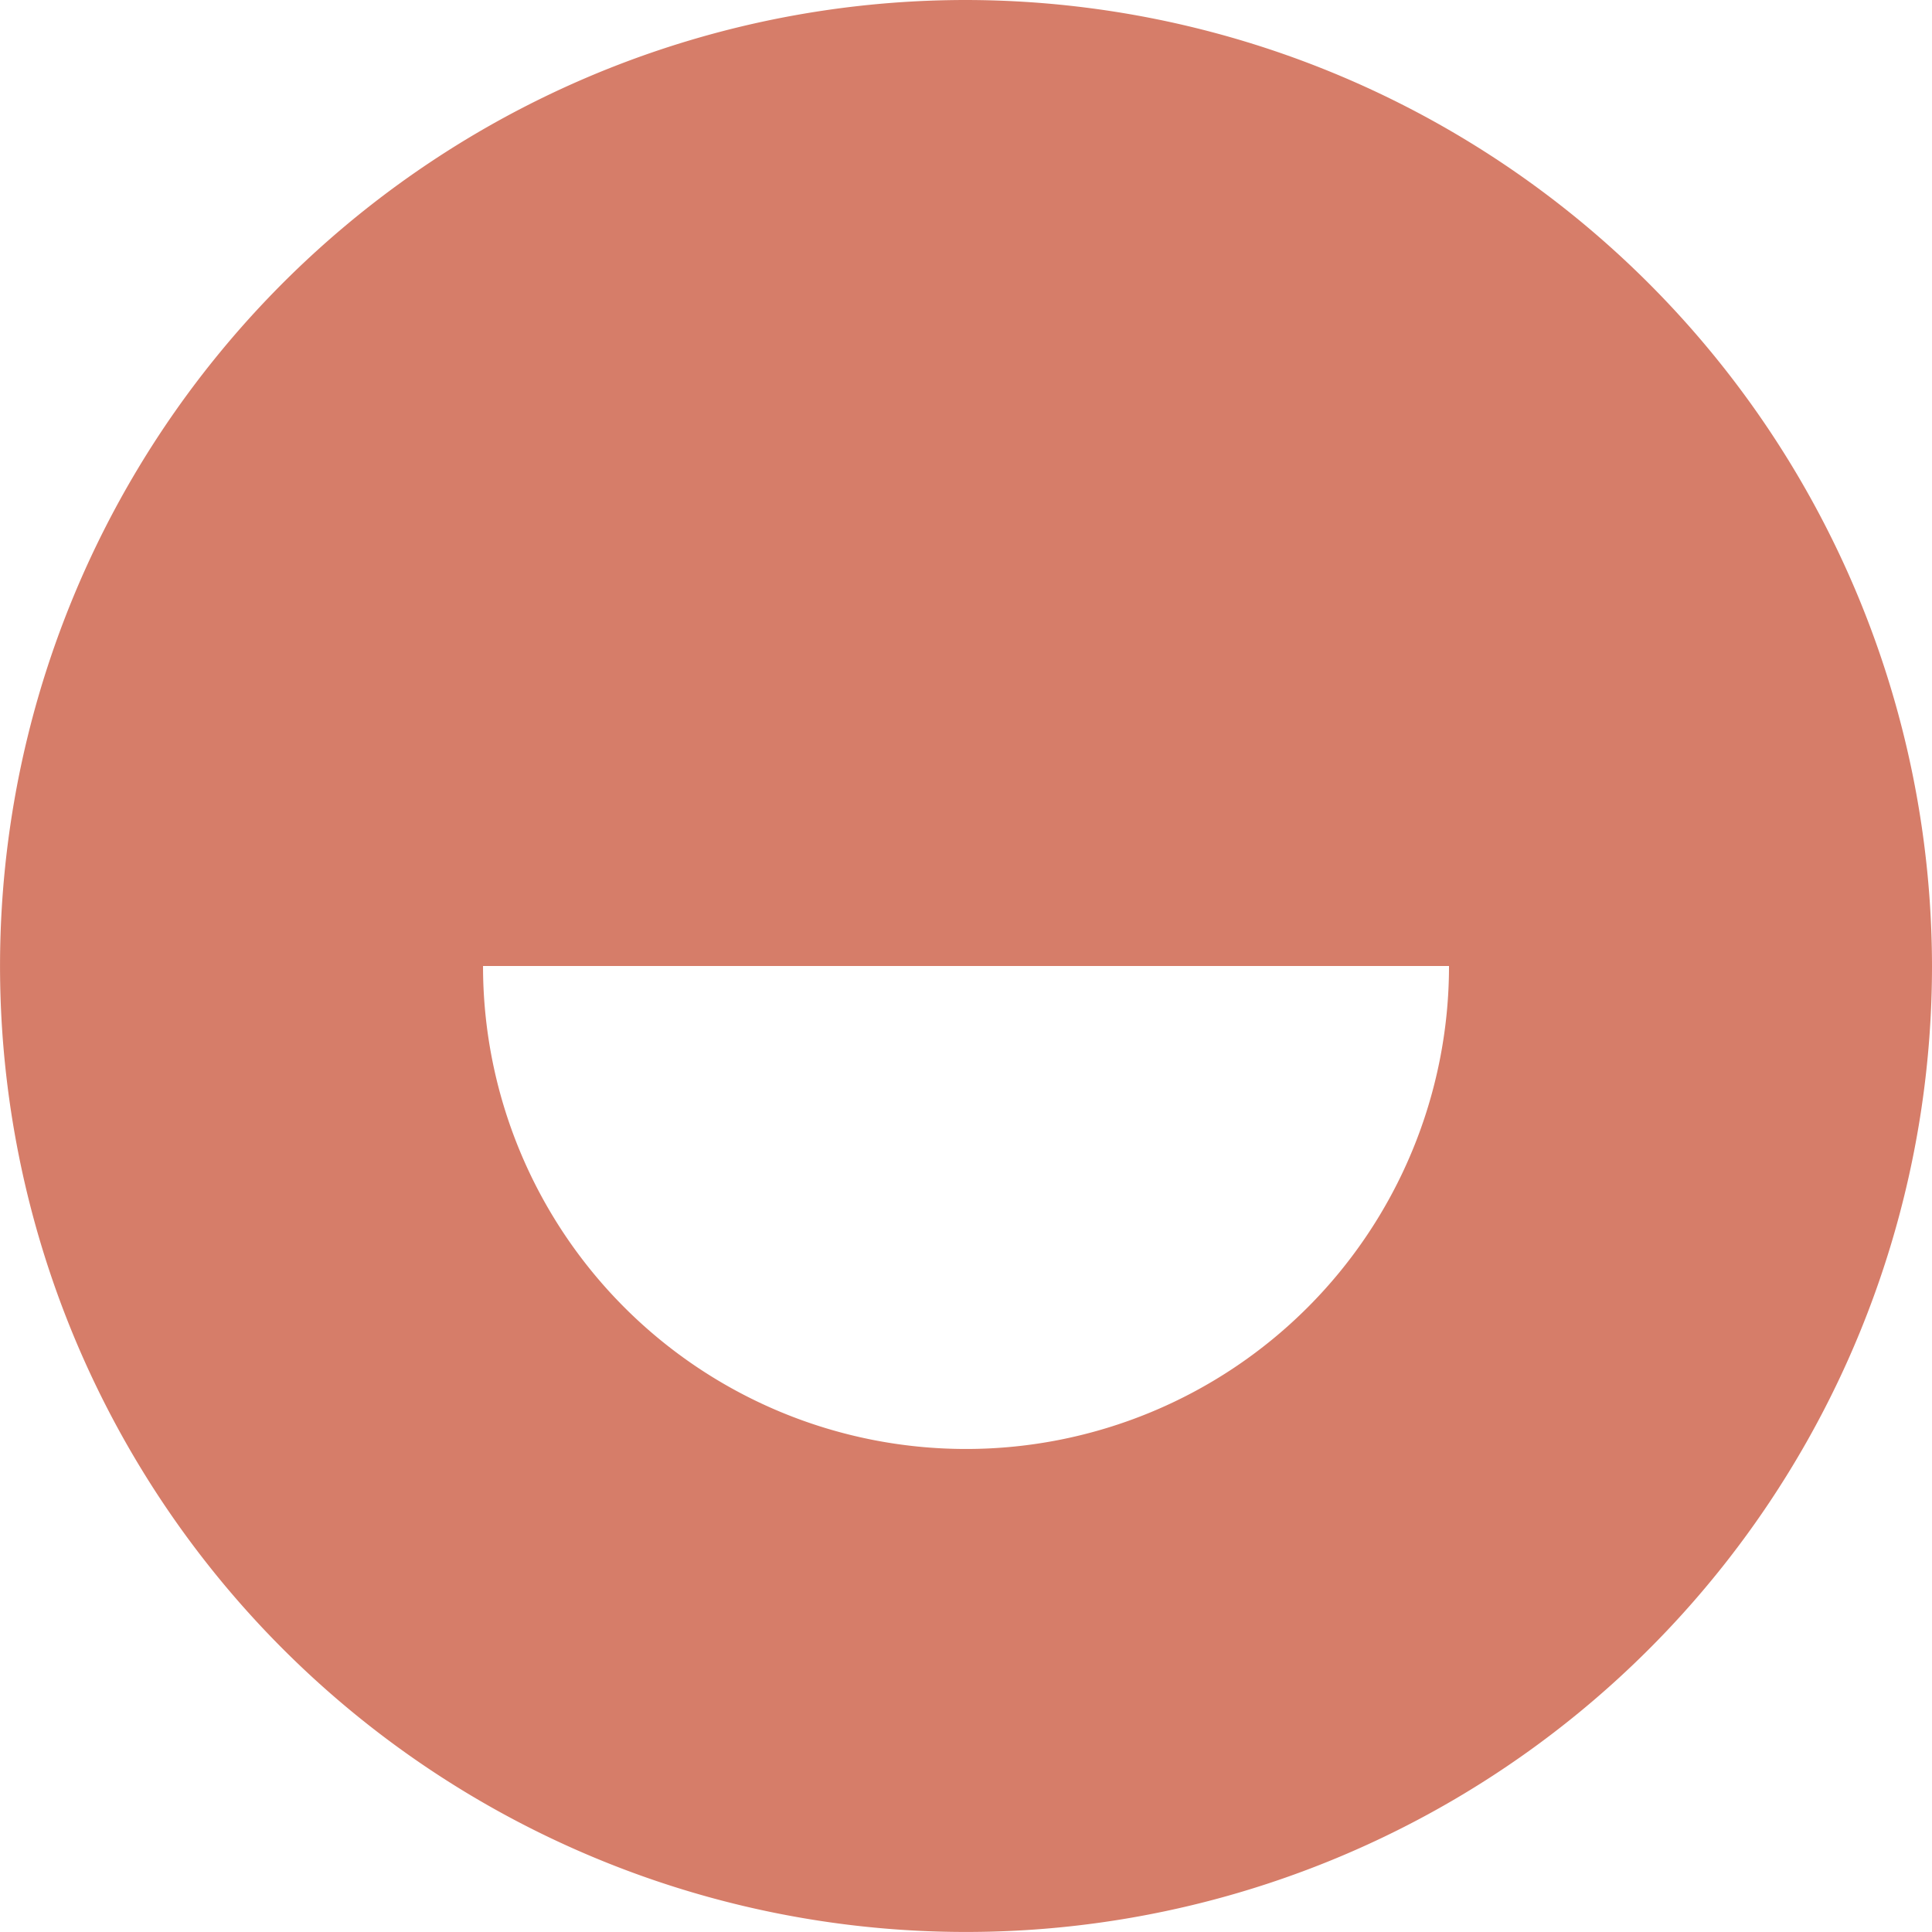 <svg xmlns="http://www.w3.org/2000/svg" width="51.733" height="51.733" viewBox="0 0 51.733 51.733">
  <path id="Tracé_62" data-name="Tracé 62" d="M25.867,0A25.866,25.866,0,1,0,51.733,25.866,25.9,25.9,0,0,0,25.867,0M38.8,25.866a12.933,12.933,0,1,1-25.866,0Z" fill="#d67d69"/>
</svg>
